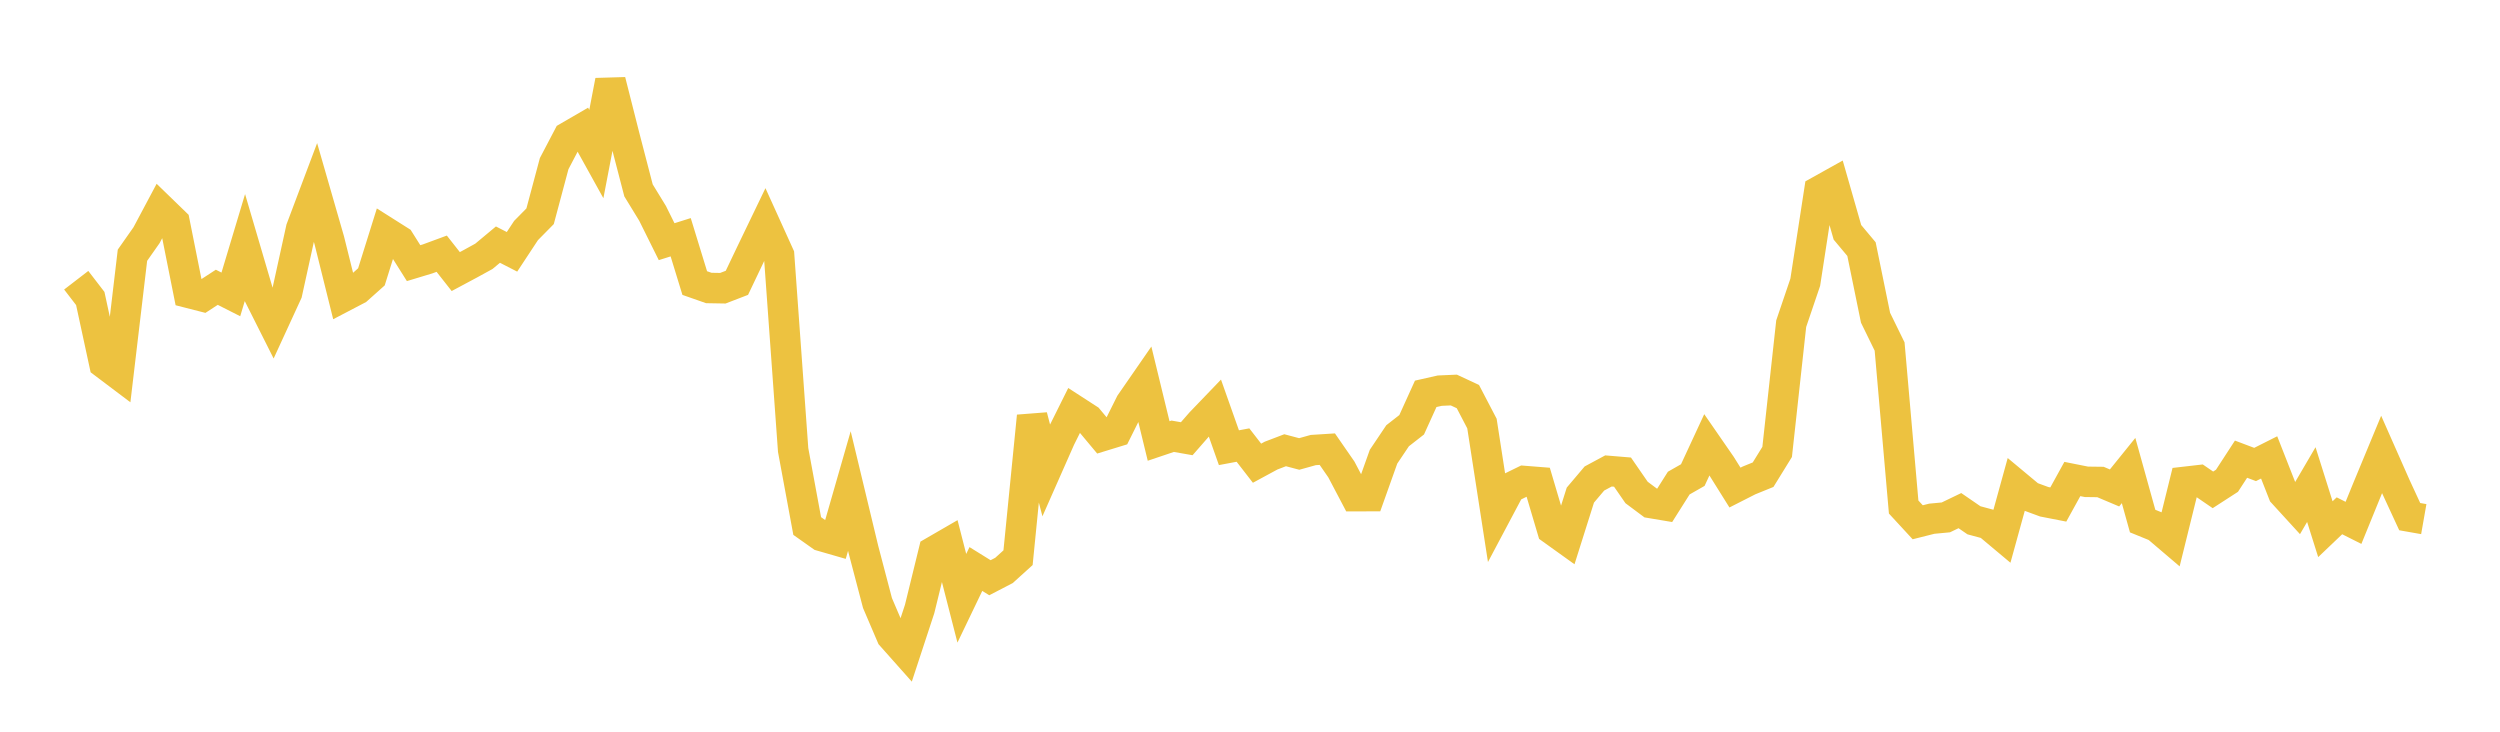 <svg width="164" height="48" xmlns="http://www.w3.org/2000/svg" xmlns:xlink="http://www.w3.org/1999/xlink"><path fill="none" stroke="rgb(237,194,64)" stroke-width="2" d="M5,18.383L5.922,19.581L6.844,23.848L7.766,24.543L8.689,16.744L9.611,15.432L10.533,13.7L11.455,14.594L12.377,19.211L13.299,19.447L14.222,18.846L15.144,19.313L16.066,16.243L16.988,19.379L17.91,21.212L18.832,19.208L19.754,15.01L20.677,12.56L21.599,15.759L22.521,19.466L23.443,18.984L24.365,18.161L25.287,15.214L26.21,15.798L27.132,17.262L28.054,16.983L28.976,16.643L29.898,17.815L30.82,17.322L31.743,16.815L32.665,16.047L33.587,16.52L34.509,15.121L35.431,14.186L36.353,10.735L37.275,8.976L38.198,8.441L39.12,10.105L40.042,5.3L40.964,8.941L41.886,12.488L42.808,13.995L43.731,15.854L44.653,15.563L45.575,18.569L46.497,18.892L47.419,18.908L48.341,18.553L49.263,16.619L50.186,14.704L51.108,16.738L52.03,29.52L52.952,34.506L53.874,35.158L54.796,35.424L55.719,32.212L56.641,36.049L57.563,39.559L58.485,41.715L59.407,42.752L60.329,39.945L61.251,36.182L62.174,35.648L63.096,39.247L64.018,37.327L64.94,37.899L65.862,37.42L66.784,36.585L67.707,27.297L68.629,30.841L69.551,28.754L70.473,26.901L71.395,27.498L72.317,28.602L73.24,28.319L74.162,26.469L75.084,25.136L76.006,28.929L76.928,28.618L77.85,28.78L78.772,27.724L79.695,26.763L80.617,29.369L81.539,29.196L82.461,30.386L83.383,29.887L84.305,29.535L85.228,29.78L86.15,29.523L87.072,29.465L87.994,30.797L88.916,32.548L89.838,32.545L90.76,29.959L91.683,28.585L92.605,27.865L93.527,25.835L94.449,25.627L95.371,25.586L96.293,26.016L97.216,27.785L98.138,33.741L99.06,32.004L99.982,31.553L100.904,31.626L101.826,34.738L102.749,35.4L103.671,32.48L104.593,31.39L105.515,30.894L106.437,30.971L107.359,32.306L108.281,32.994L109.204,33.149L110.126,31.69L111.048,31.164L111.97,29.176L112.892,30.51L113.814,31.984L114.737,31.515L115.659,31.14L116.581,29.646L117.503,21.232L118.425,18.516L119.347,12.532L120.269,12.018L121.192,15.241L122.114,16.342L123.036,20.846L123.958,22.731L124.88,33.262L125.802,34.261L126.725,34.028L127.647,33.941L128.569,33.497L129.491,34.131L130.413,34.379L131.335,35.151L132.257,31.808L133.18,32.577L134.102,32.916L135.024,33.096L135.946,31.423L136.868,31.607L137.79,31.619L138.713,32.009L139.635,30.868L140.557,34.182L141.479,34.558L142.401,35.343L143.323,31.61L144.246,31.504L145.168,32.135L146.09,31.539L147.012,30.122L147.934,30.47L148.856,30.006L149.778,32.355L150.701,33.364L151.623,31.788L152.545,34.715L153.467,33.836L154.389,34.3L155.311,32.038L156.234,29.813L157.156,31.898L158.078,33.892L159,34.054"></path></svg>